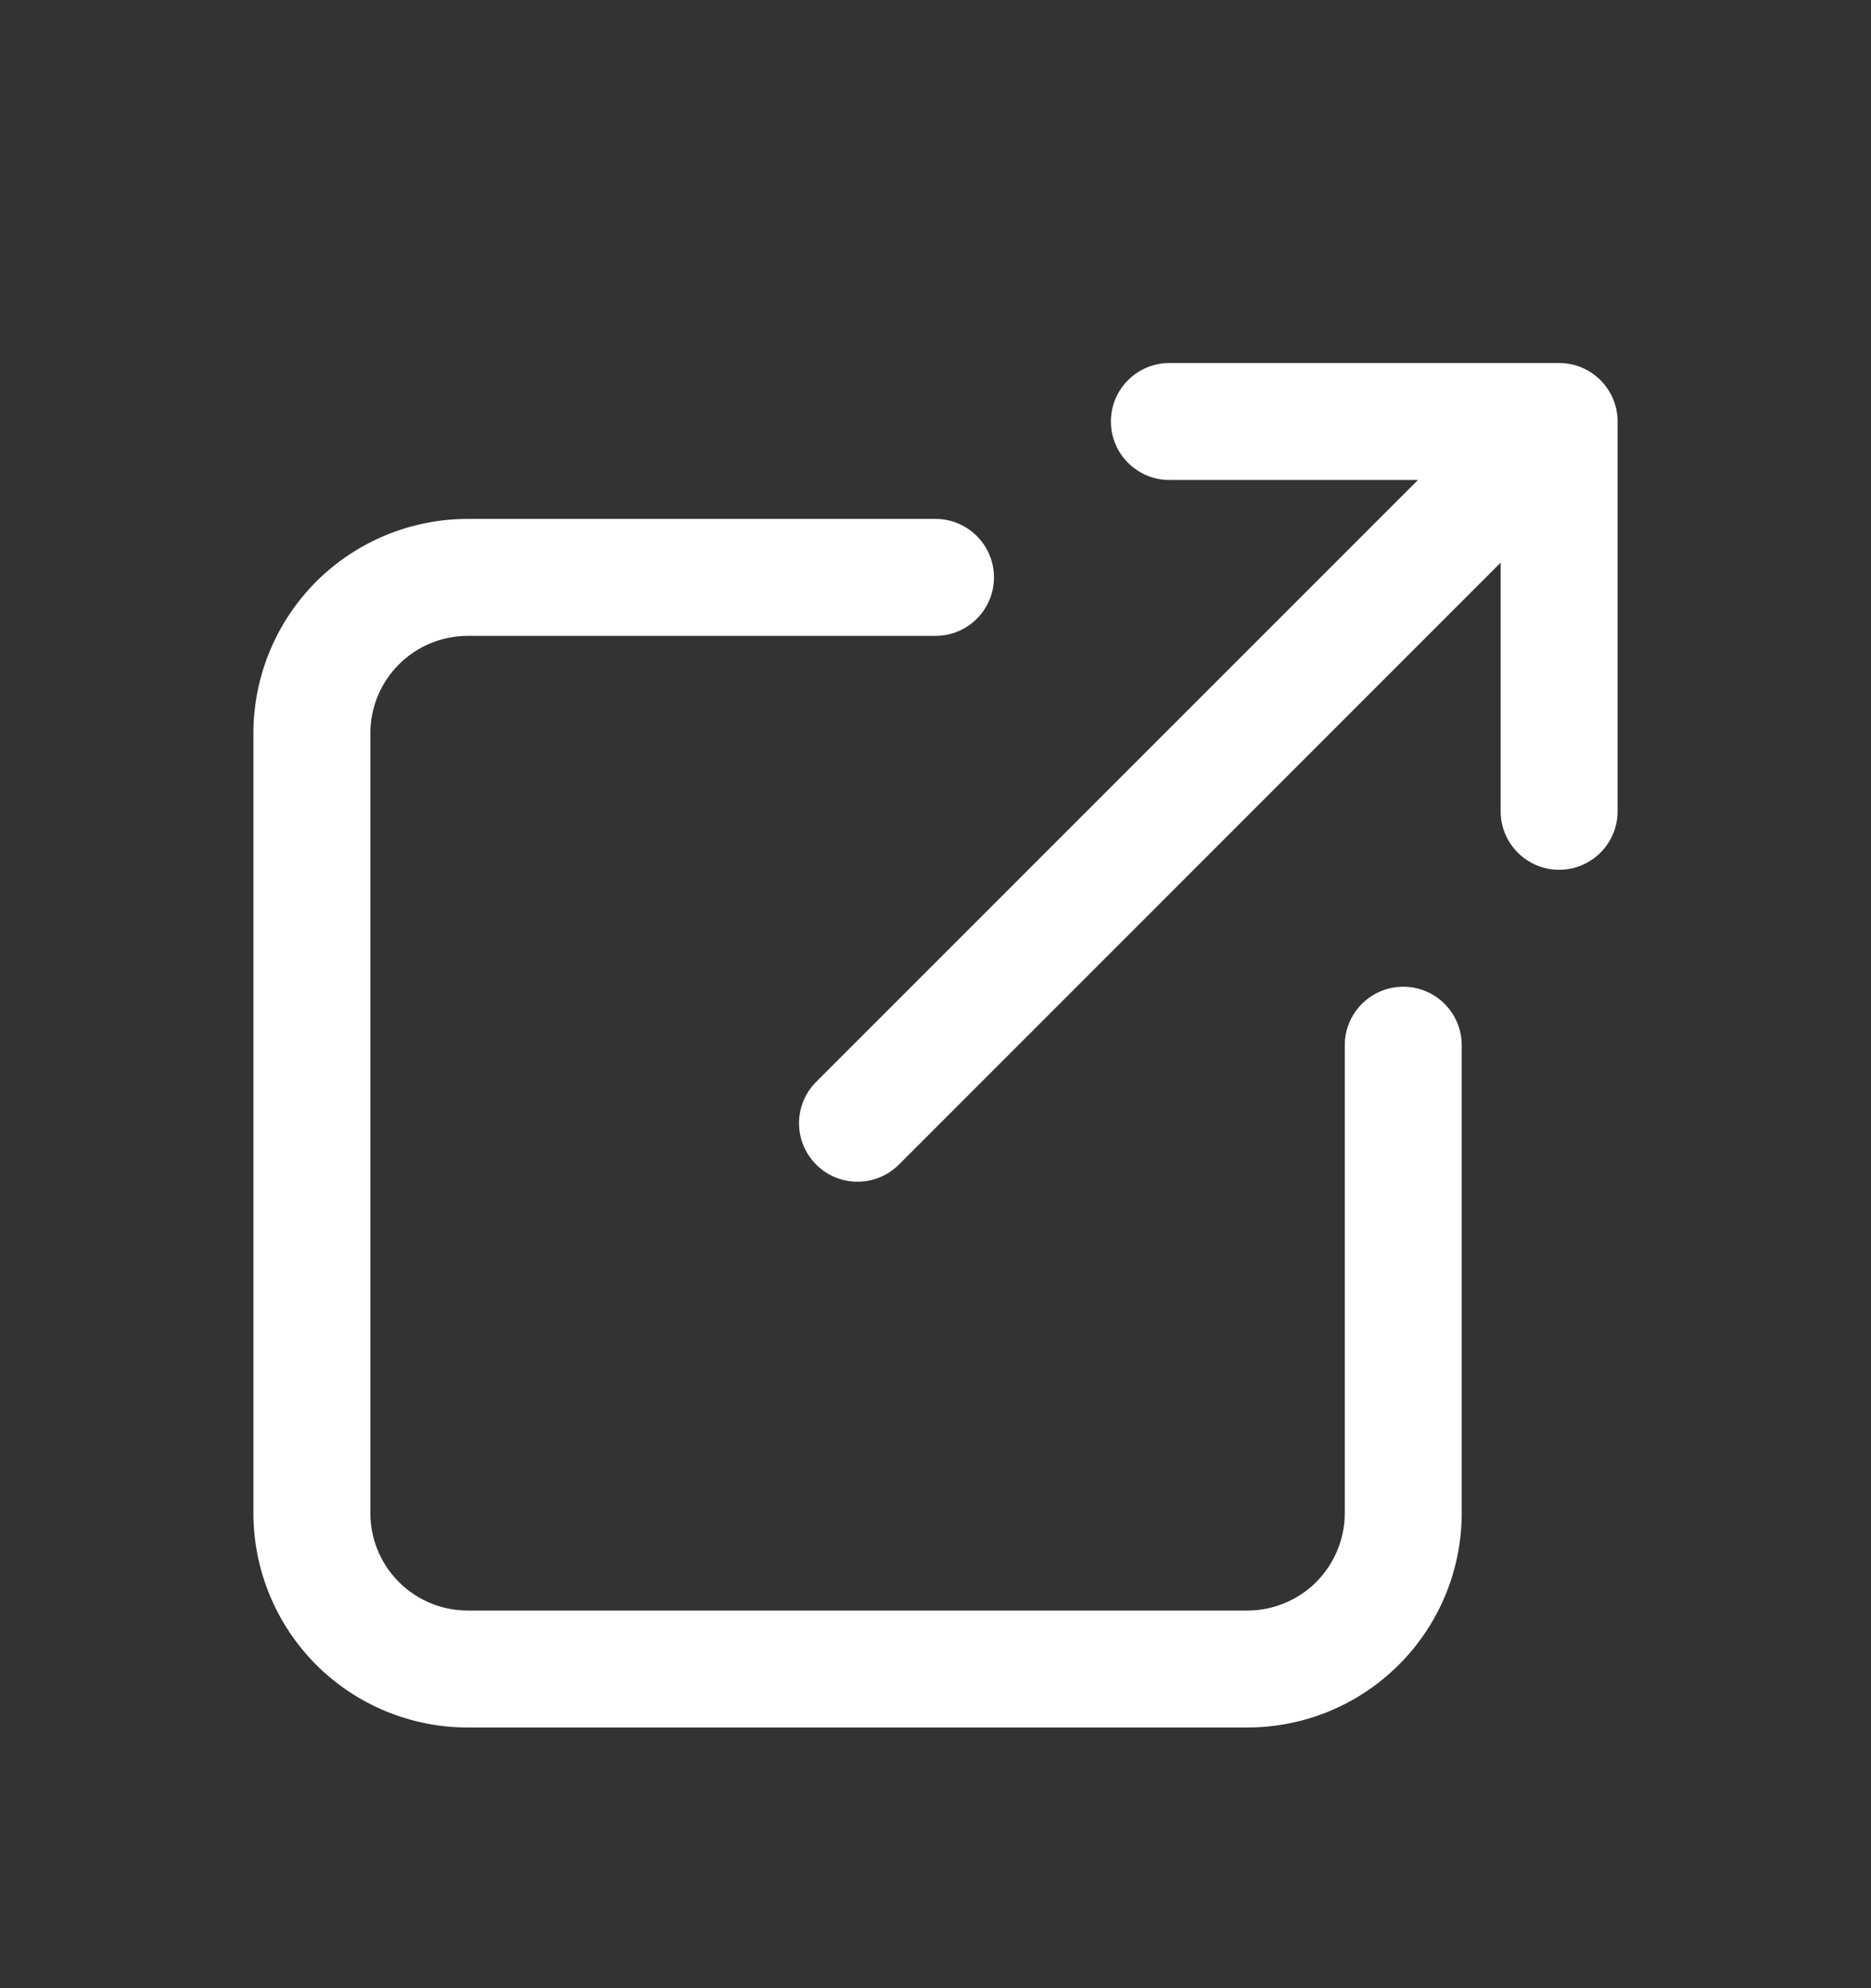 <svg xmlns="http://www.w3.org/2000/svg" width="16" height="17" viewBox="0 0 16 17" fill="none">
<rect x="0" y="0" width="16" height="17" fill="#333333" stroke="none"/>
<path fill-rule="evenodd" clip-rule="evenodd" d="M9.5 3.604C9.5 3.328 9.724 3.104 10 3.104H13.333C13.609 3.104 13.833 3.328 13.833 3.604V6.937C13.833 7.213 13.609 7.437 13.333 7.437C13.057 7.437 12.833 7.213 12.833 6.937V4.811L7.687 9.958C7.491 10.153 7.175 10.153 6.98 9.958C6.784 9.762 6.784 9.446 6.98 9.25L12.126 4.104H10C9.724 4.104 9.5 3.88 9.5 3.604ZM2.703 4.974C3.047 4.63 3.514 4.437 4 4.437H8C8.276 4.437 8.5 4.661 8.5 4.937C8.5 5.213 8.276 5.437 8 5.437H4C3.779 5.437 3.567 5.525 3.411 5.681C3.254 5.838 3.167 6.05 3.167 6.271V12.937C3.167 13.158 3.254 13.37 3.411 13.527C3.567 13.683 3.779 13.771 4 13.771H10.666C10.887 13.771 11.1 13.683 11.256 13.527C11.412 13.37 11.5 13.158 11.5 12.937V8.937C11.5 8.661 11.724 8.437 12 8.437C12.276 8.437 12.5 8.661 12.5 8.937V12.937C12.5 13.424 12.307 13.89 11.963 14.234C11.619 14.578 11.153 14.771 10.666 14.771H4C3.514 14.771 3.047 14.578 2.703 14.234C2.36 13.89 2.167 13.424 2.167 12.937V6.271C2.167 5.784 2.36 5.318 2.703 4.974Z" fill="white"/>
</svg>